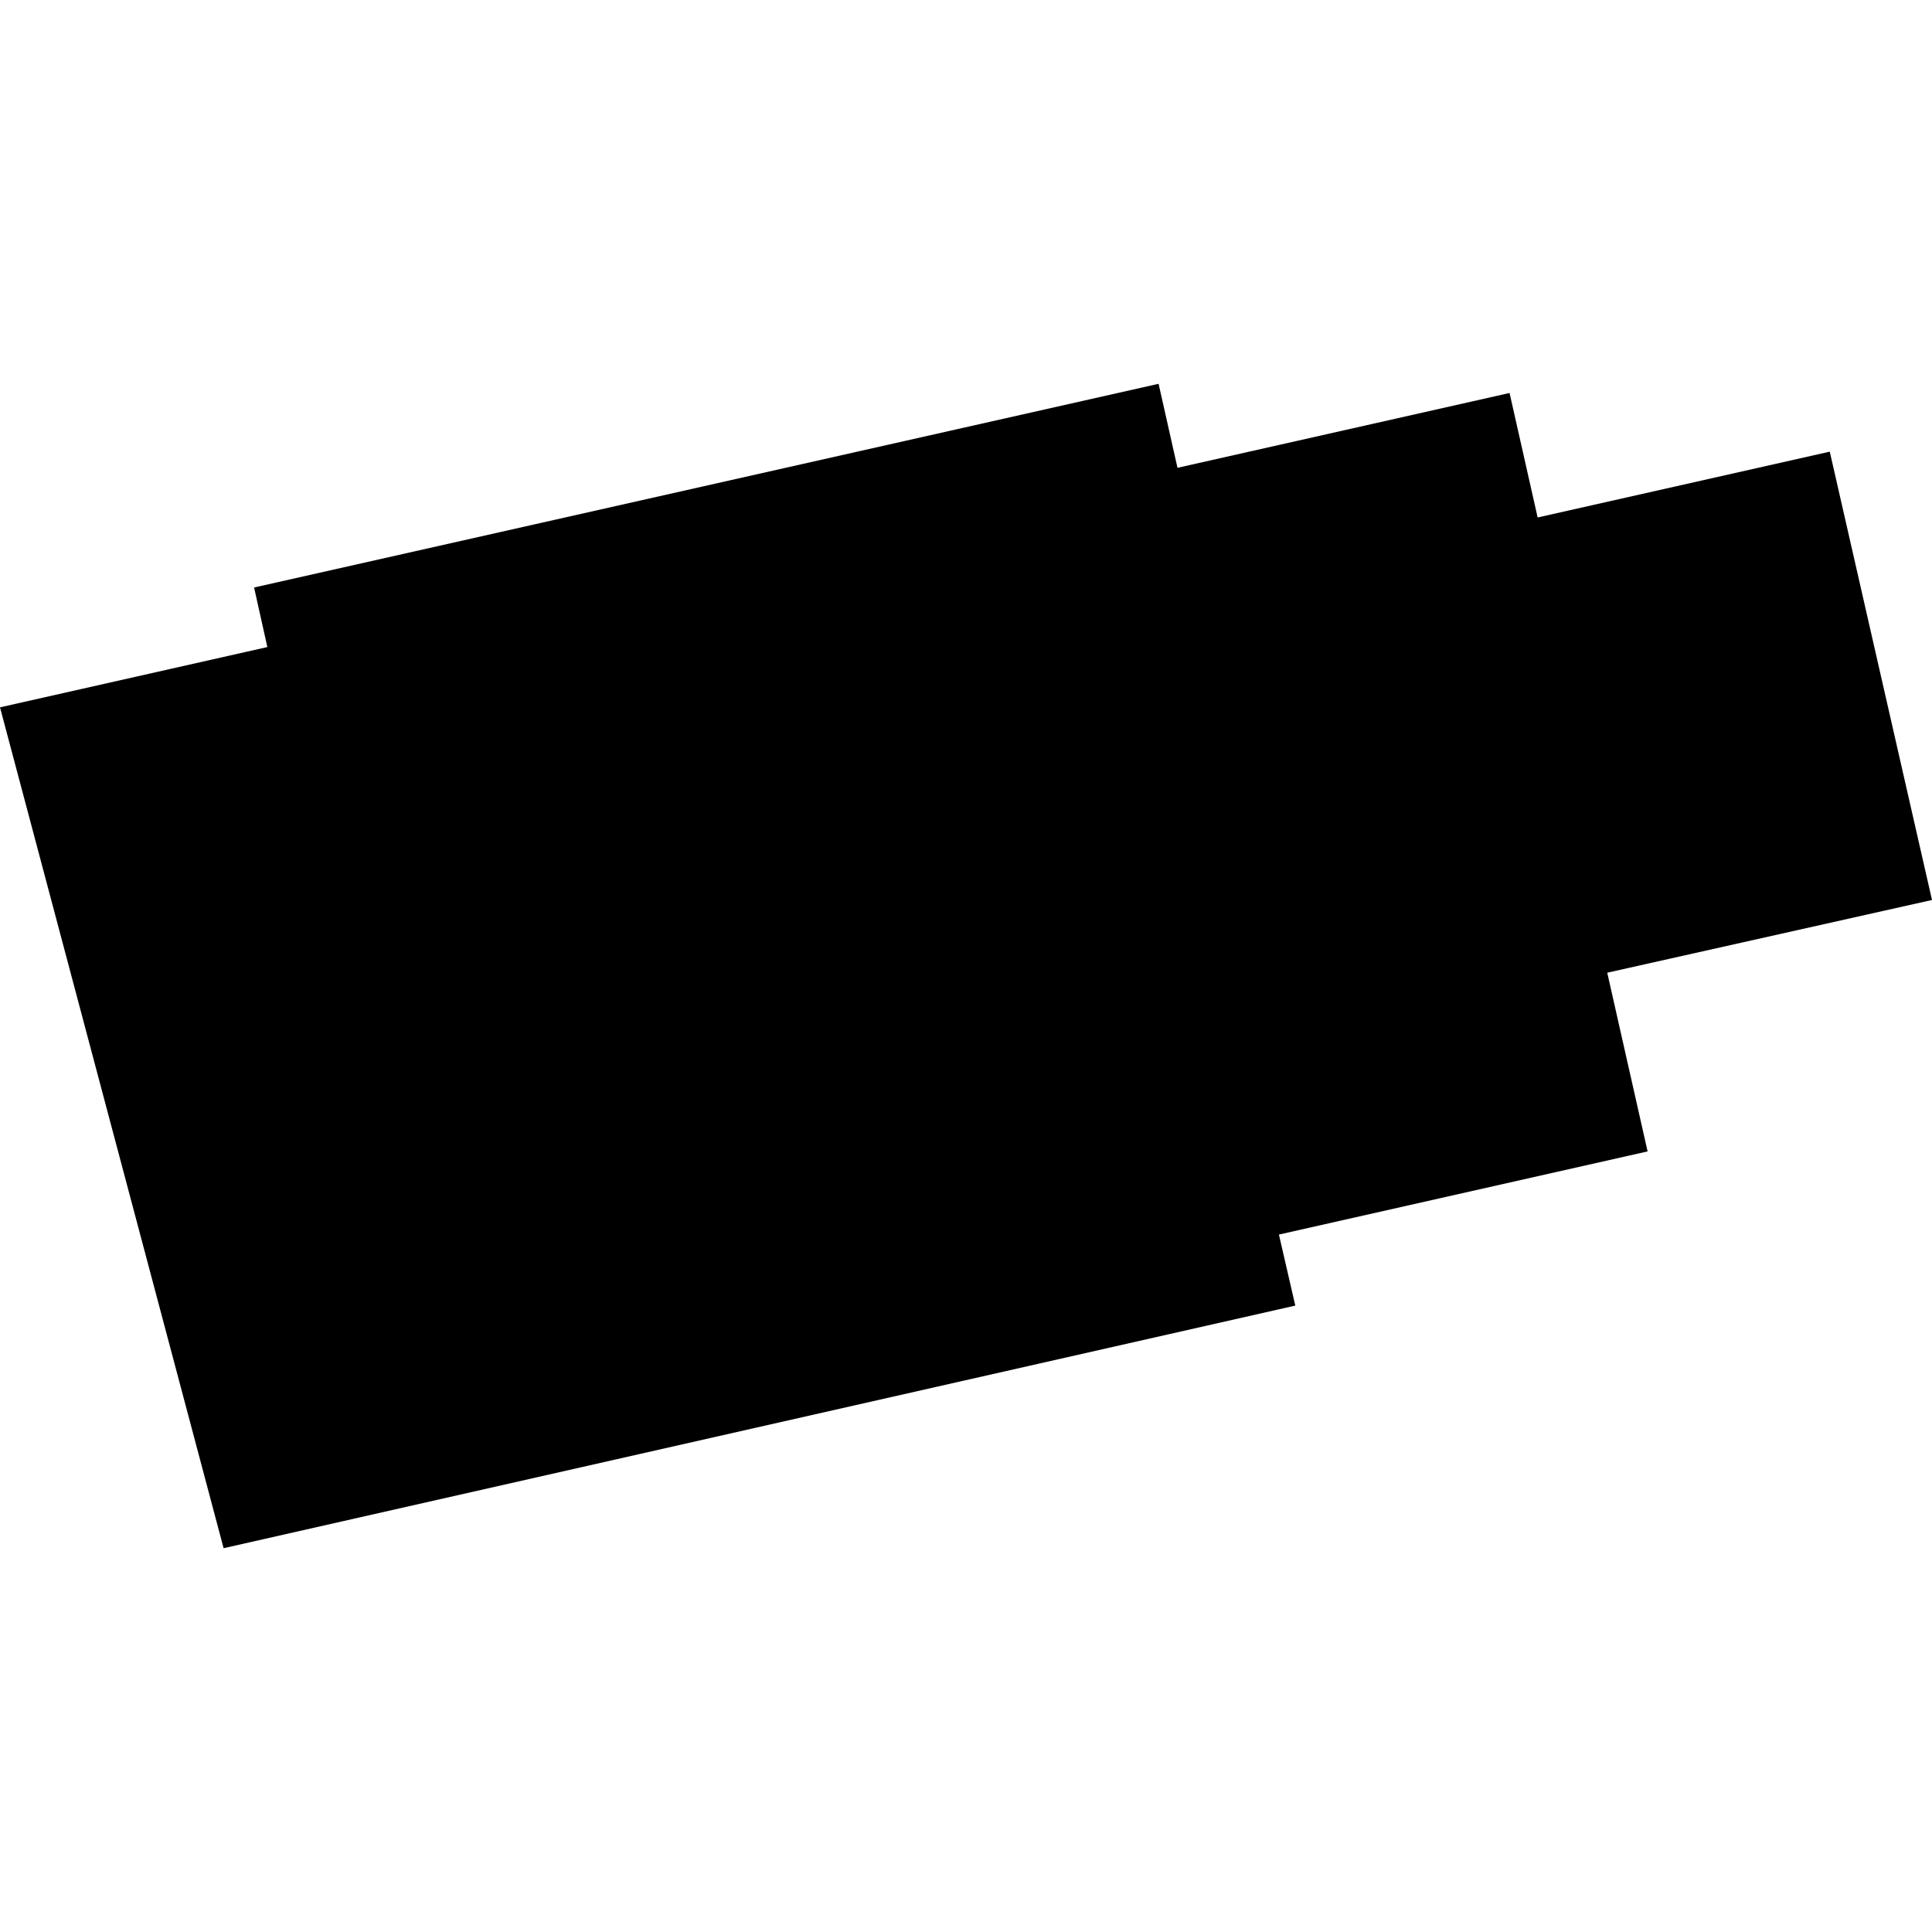 <?xml version="1.0" encoding="utf-8" standalone="no"?>
<!DOCTYPE svg PUBLIC "-//W3C//DTD SVG 1.1//EN"
  "http://www.w3.org/Graphics/SVG/1.1/DTD/svg11.dtd">
<!-- Created with matplotlib (https://matplotlib.org/) -->
<svg height="288pt" version="1.1" viewBox="0 0 288 288" width="288pt" xmlns="http://www.w3.org/2000/svg" xmlns:xlink="http://www.w3.org/1999/xlink">
 <defs>
  <style type="text/css">
*{stroke-linecap:butt;stroke-linejoin:round;}
  </style>
 </defs>
 <g id="figure_1">
  <g id="patch_1">
   <path d="M 0 288 
L 288 288 
L 288 0 
L 0 0 
z
" style="fill:none;opacity:0;"/>
  </g>
  <g id="axes_1">
   <g id="PatchCollection_1">
    <path clip-path="url(#p927715d2b0)" d="M 0 105.442 
L 33.332 230.787 
L 193.087 194.623 
L 190.647 184.034 
L 245.604 171.639 
L 239.589 144.999 
L 288 134.16 
L 272.761 67.327 
L 229.215 77.139 
L 225.028 58.582 
L 175.525 69.736 
L 172.709 57.213 
L 37.877 87.577 
L 39.854 96.456 
L 0 105.442 
"/>
   </g>
  </g>
 </g>
 <defs>
  <clipPath id="p927715d2b0">
   <rect height="173.574" width="288" x="0" y="57.213"/>
  </clipPath>
 </defs>
</svg>
